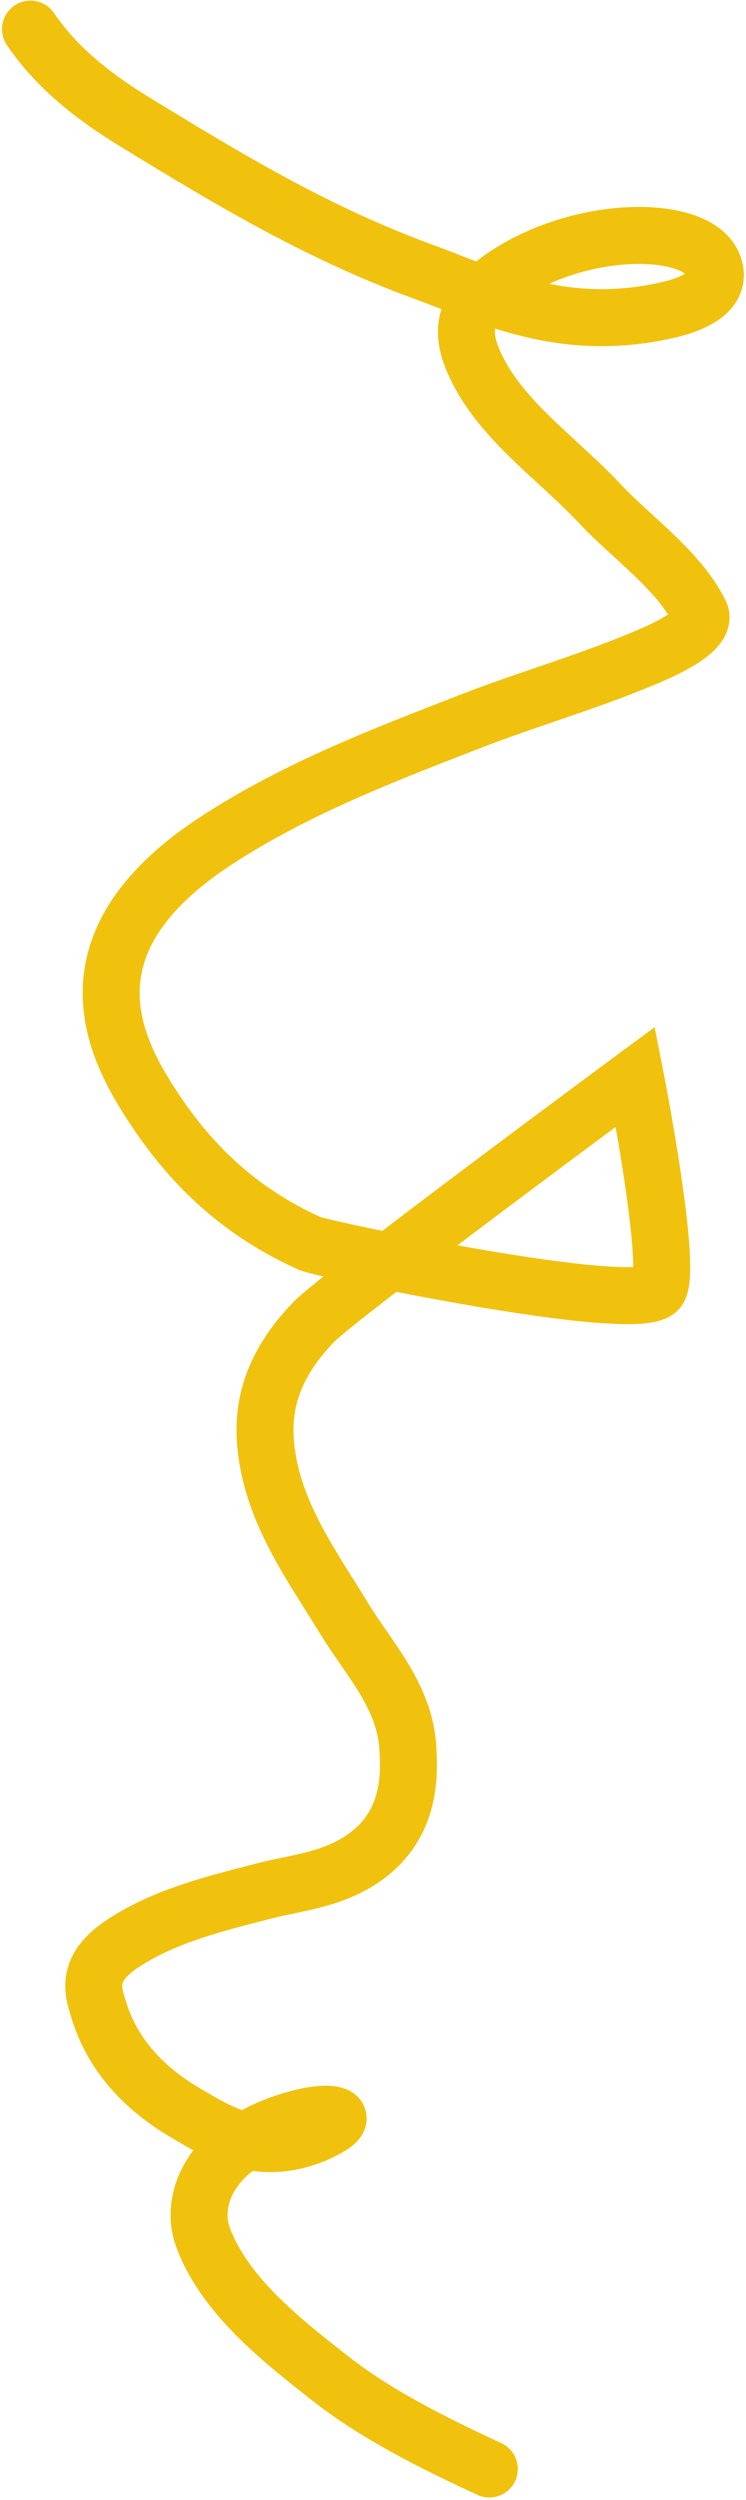 <?xml version="1.0" encoding="UTF-8"?> <svg xmlns="http://www.w3.org/2000/svg" width="262" height="877" viewBox="0 0 262 877" fill="none"> <path d="M10.702 10.216C19.745 23.551 32.626 33.803 47.593 42.934C79.046 62.124 110.94 81.564 148.777 95.361C171.443 103.625 197.168 117.079 233.949 108.883C247.777 105.802 253.467 100.193 250.473 92.846C244.5 78.189 201.904 78.477 174.608 98.663C160.844 108.841 163.172 119.023 165.884 125.715C174.276 146.42 195.227 160.216 210.486 176.502C222.084 188.879 238.401 199.973 245.854 215.039C248.349 220.084 237.517 225.951 229.894 229.306C208.781 238.598 186.401 244.808 165.214 253.047C135.573 264.573 104.219 276.397 75.848 294.939C19.73 331.616 40.9 369.057 54.581 389.555C67.507 408.923 84.366 425.259 108.858 436.219C113.16 438.144 222.055 461.131 230.95 452.61C236.775 447.031 223.149 377.744 223.149 377.744C223.149 377.744 118.964 454.651 110.154 463.763C94.239 480.225 92.032 495.174 93.415 507.789C95.96 531.02 109.585 549.202 120.8 567.628C129.421 581.79 142.223 594.924 143.248 613.28C143.751 622.275 144.482 639.896 128.065 651.538C116.67 659.62 103.525 660.486 92.552 663.369C77.46 667.328 58.188 671.711 42.908 681.9C29.659 690.732 32.76 698.788 34.68 705.046C39.516 720.797 50.494 732.718 65.797 741.549C74.862 746.783 89.282 756.681 108.988 749.304C113.172 747.738 122.936 743.021 116.772 741.85C110.961 740.743 98.468 744.419 90.691 748.483C69.763 759.413 67.884 775.622 71.255 784.706C78.827 805.105 98.352 820.502 115.945 834.285C132.041 846.893 151.687 856.777 171.857 866.09" stroke="#F0C20D" stroke-width="20" stroke-linecap="round"></path> </svg> 
